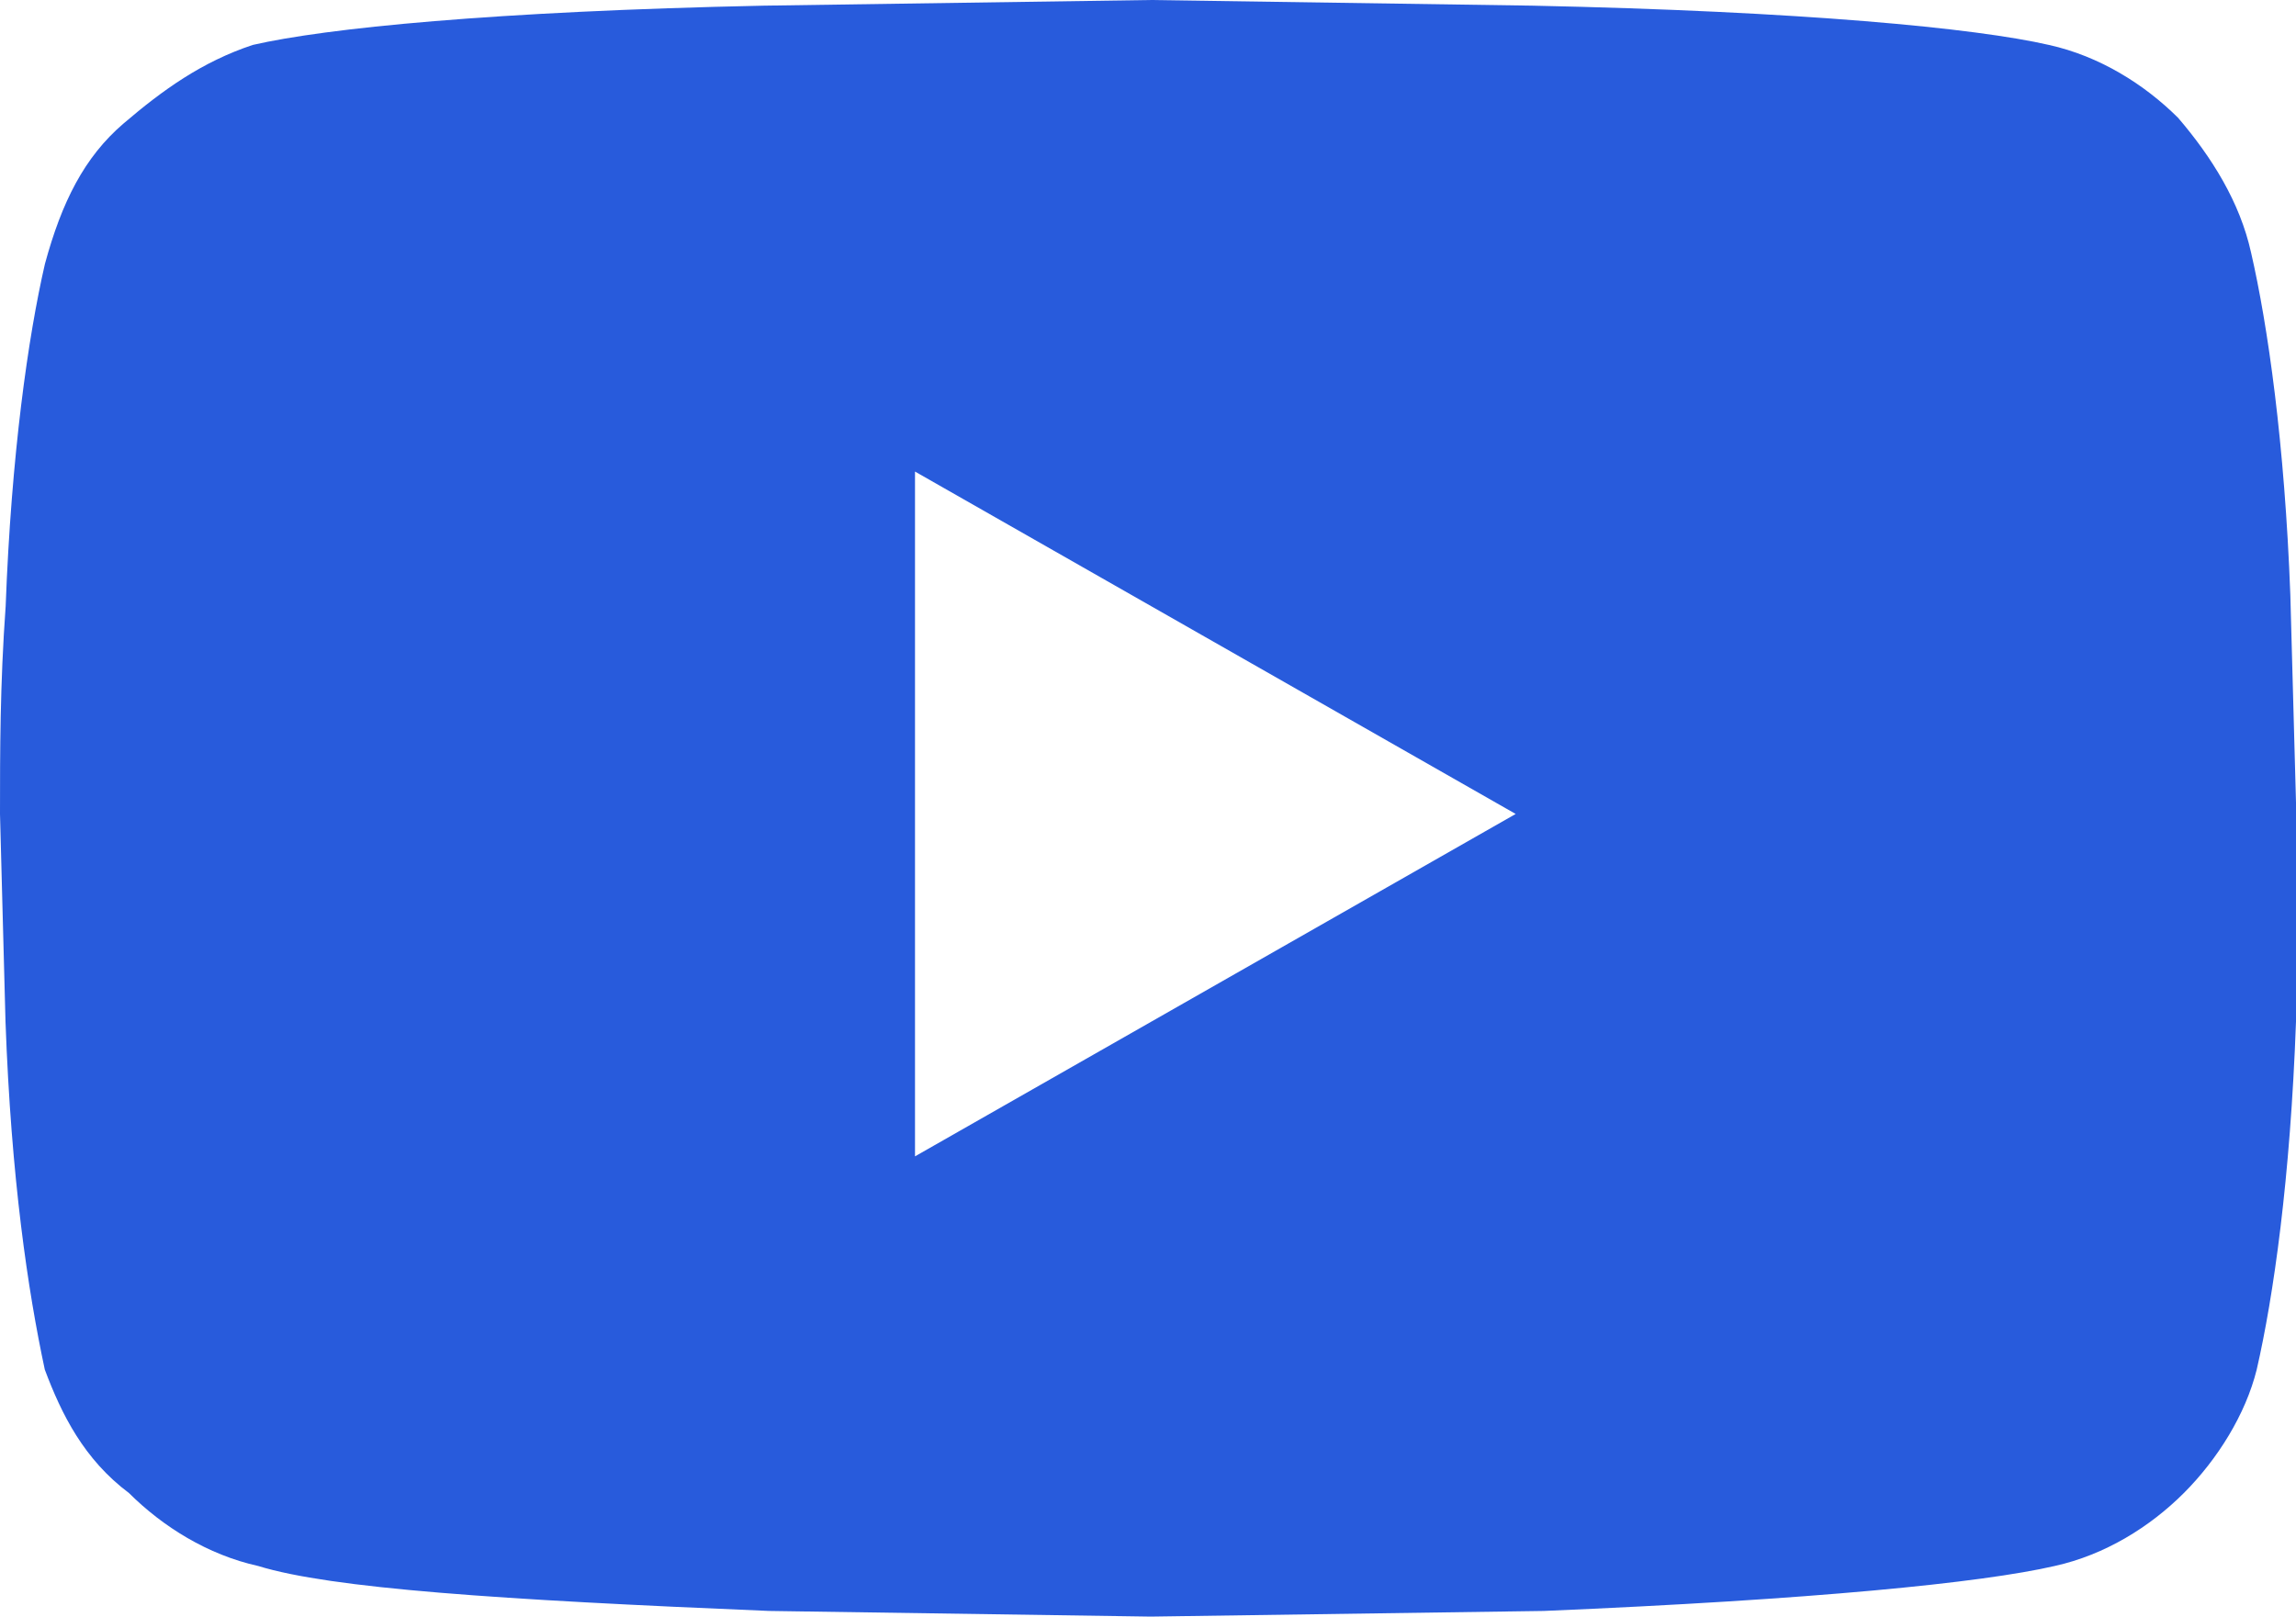 <?xml version="1.0" encoding="utf-8"?>
<!-- Generator: Adobe Illustrator 26.0.0, SVG Export Plug-In . SVG Version: 6.00 Build 0)  -->
<svg version="1.1" id="图层_1" xmlns="http://www.w3.org/2000/svg" xmlns:xlink="http://www.w3.org/1999/xlink" x="0px" y="0px"
	 viewBox="0 0 142 100" style="enable-background:new 0 0 142 100;" xml:space="preserve">
<style type="text/css">
	.st0{fill:#FFFFFF;}
	.st1{fill:#285BDC;}
</style>
<path class="st1" d="M139.22,15.62c1.04,4.51,2.08,11.81,2.43,21.18L142,49.65v13.54c-0.35,9.72-1.39,17.01-2.43,21.53
	c-0.69,2.78-2.43,5.56-4.51,7.64s-4.86,3.82-7.99,4.51c-4.51,1.04-14.93,2.08-31.59,2.78L71.17,100l-23.61-0.35
	c-16.67-0.69-27.08-1.39-31.59-2.78c-3.12-0.69-5.9-2.43-7.99-4.51c-2.78-2.08-4.17-4.86-5.21-7.64
	c-1.04-4.86-2.08-11.81-2.43-21.53L0,50.35c0-3.82,0-7.99,0.35-12.85c0.35-9.38,1.39-16.67,2.43-21.18c1.04-3.82,2.43-6.6,4.86-8.68
	s4.86-3.82,7.99-4.86c4.51-1.04,14.93-2.08,31.59-2.43L71.17,0l23.61,0.35c16.67,0.35,27.43,1.39,31.94,2.43
	c3.12,0.69,5.9,2.43,7.99,4.51C136.79,9.72,138.53,12.5,139.22,15.62z M56.59,71.53l37.15-21.18L56.59,29.17V71.53z"/>
</svg>
